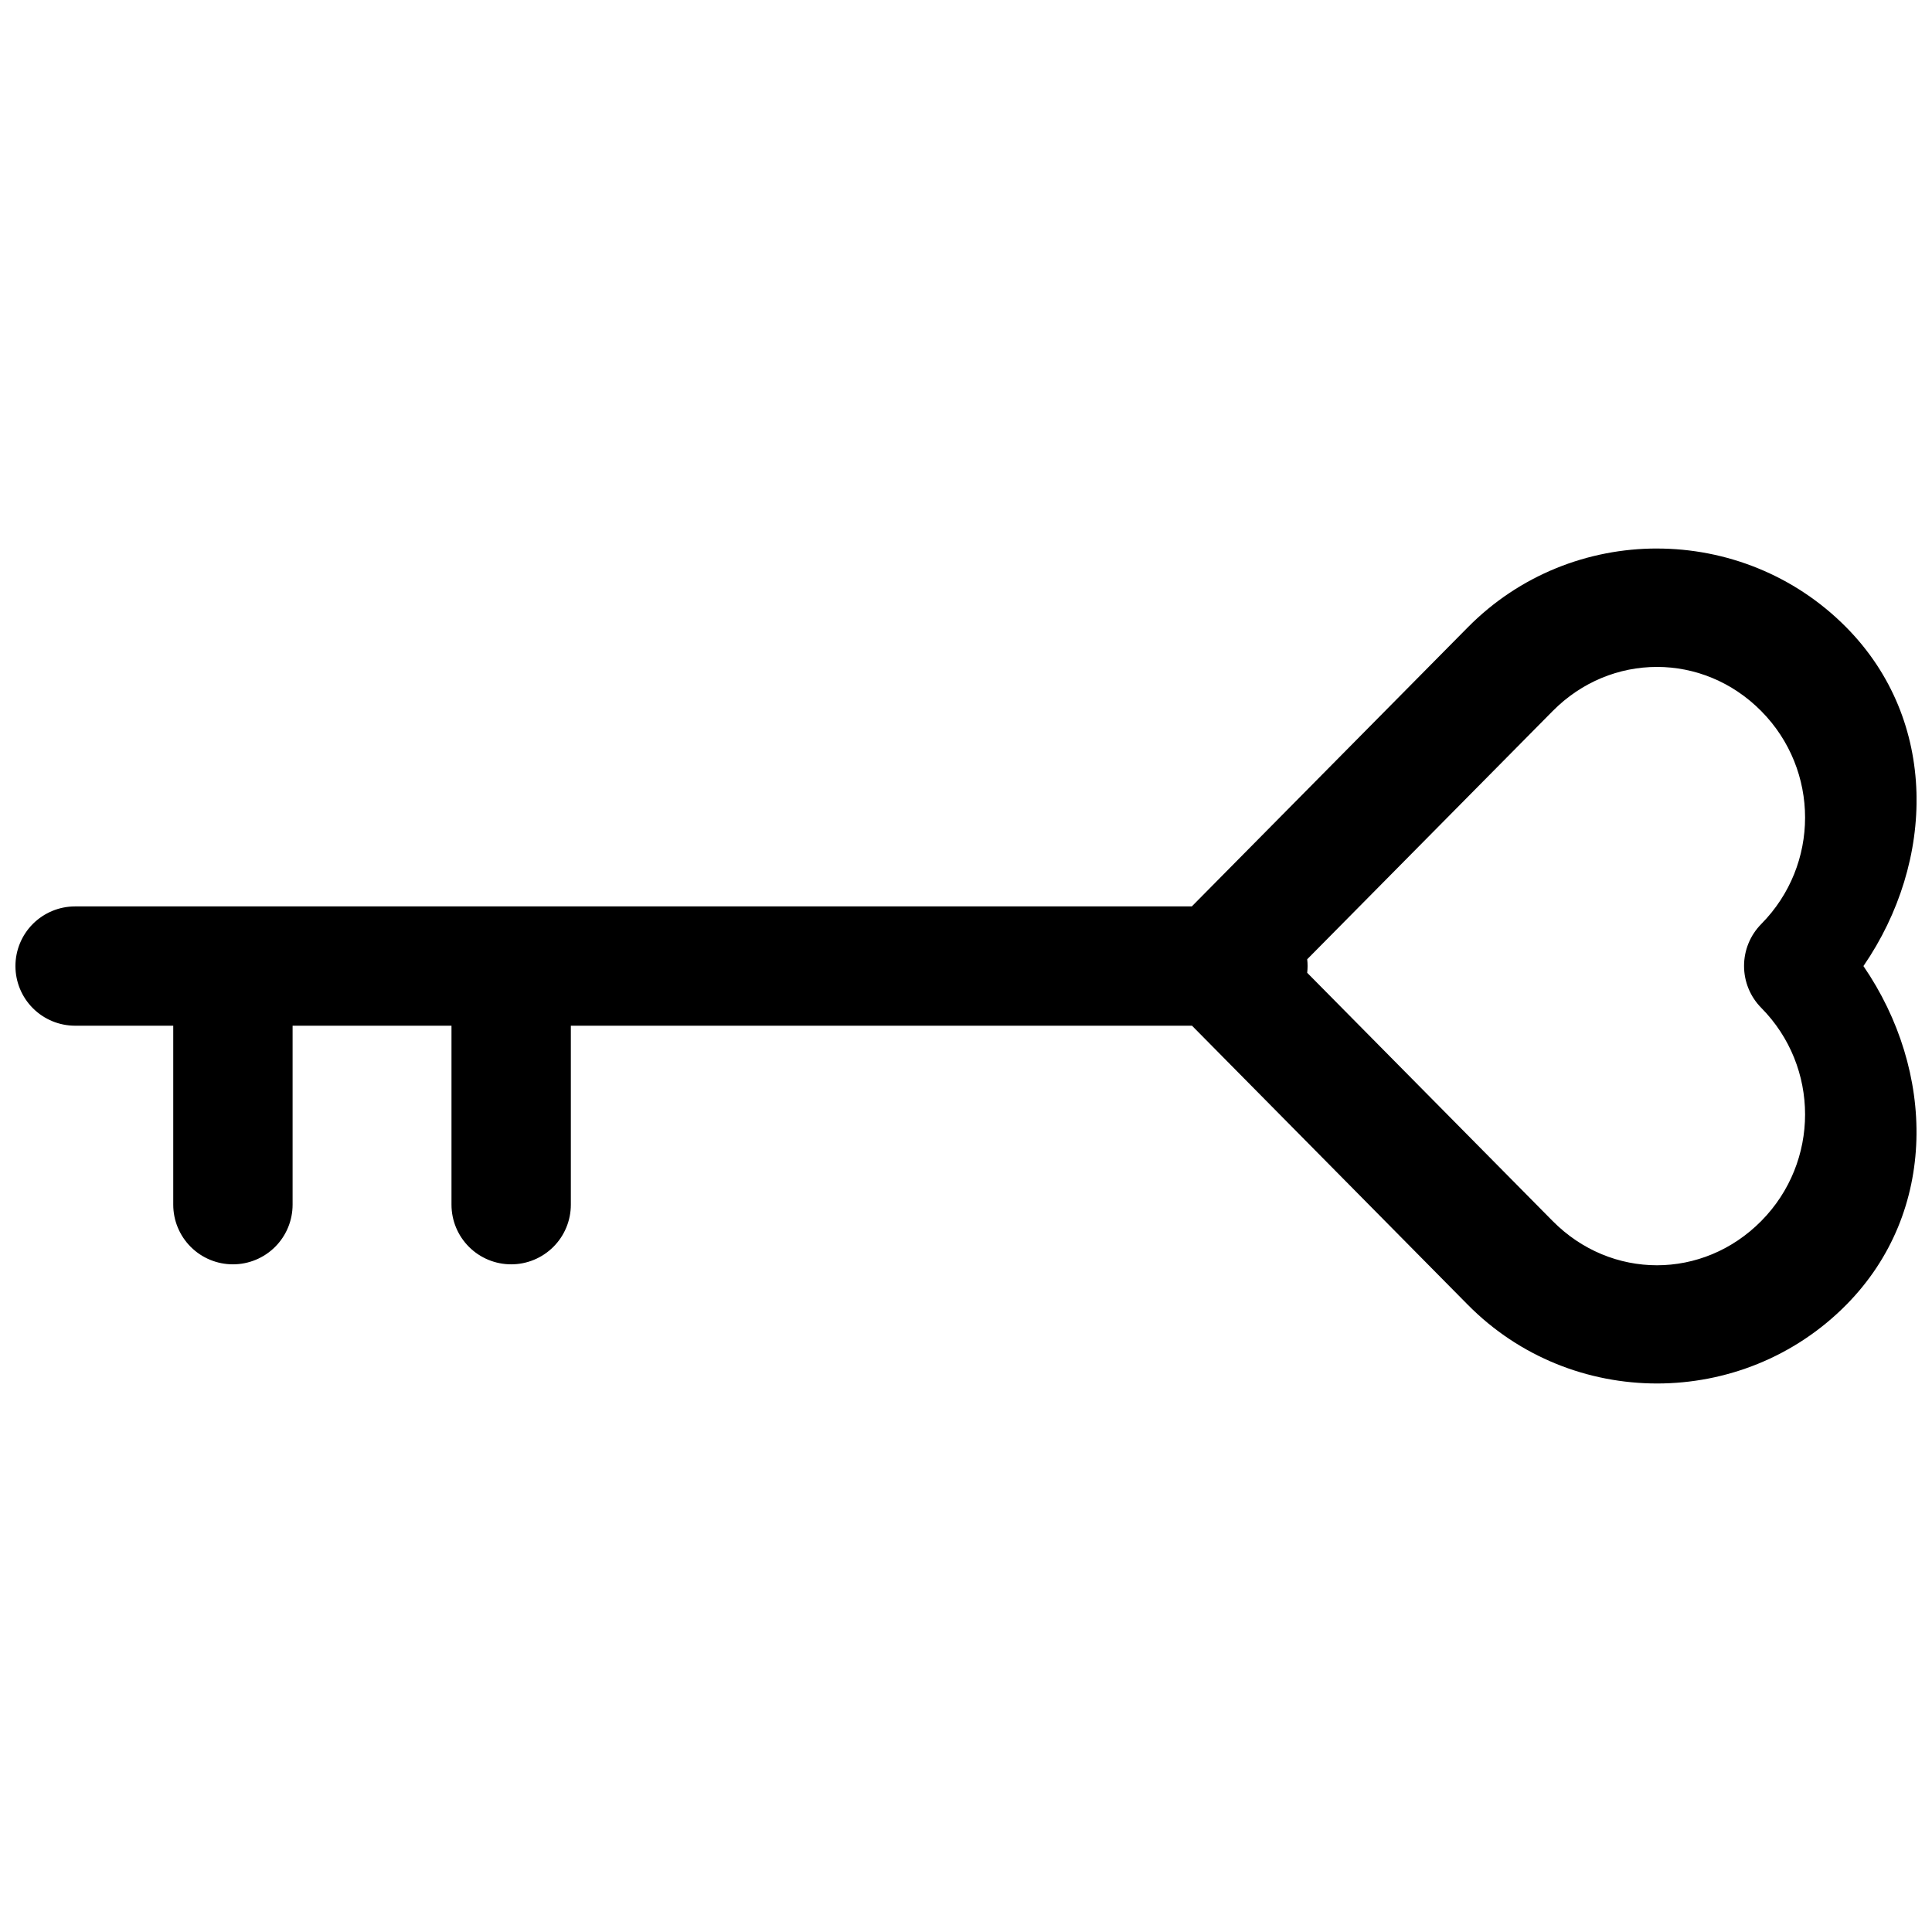 <?xml version="1.0" encoding="UTF-8"?>
<!-- Uploaded to: ICON Repo, www.svgrepo.com, Generator: ICON Repo Mixer Tools -->
<svg width="800px" height="800px" version="1.1" viewBox="144 144 512 512" xmlns="http://www.w3.org/2000/svg">
 <defs>
  <clipPath id="a">
   <path d="m148.09 289h503.81v222h-503.81z"/>
  </clipPath>
 </defs>
 <g clip-path="url(#a)">
  <path d="m583.1 289.36c-18.195 0-36.367 6.981-50.105 20.879l-73.156 73.969h-295.94c-4.195 0-8.215 1.668-11.18 4.629-2.961 2.965-4.629 6.984-4.629 11.176 0 4.195 1.668 8.215 4.629 11.18 2.965 2.961 6.984 4.629 11.18 4.629h26.012v47.43c0 4.195 1.668 8.219 4.637 11.184 2.965 2.965 6.992 4.629 11.184 4.625 4.195 0 8.215-1.668 11.18-4.633 2.961-2.961 4.629-6.984 4.629-11.176v-47.43h42.109v47.43c0 4.195 1.668 8.219 4.637 11.184s6.992 4.629 11.188 4.625c4.191 0 8.211-1.668 11.176-4.633 2.965-2.961 4.629-6.984 4.629-11.176v-47.43h164.61l73.109 73.969c27.484 27.797 72.793 27.797 100.28 0 24.449-24.73 23.602-61.988 4.551-89.773 19.078-27.789 19.91-65.035-4.551-89.773-13.742-13.898-31.973-20.879-50.168-20.879zm0 31.379c9.957 0 19.922 3.891 27.66 11.715 15.473 15.652 15.473 40.762 0 56.41v0.004c-2.93 2.957-4.57 6.953-4.57 11.117 0 4.16 1.641 8.156 4.57 11.113 15.473 15.652 15.473 40.82 0 56.473-15.473 15.652-39.828 15.652-55.305 0l-65.035-65.773c0.066-0.59 0.105-1.188 0.105-1.785 0-0.598-0.035-1.199-0.105-1.797l65.035-65.758c7.738-7.824 17.688-11.715 27.645-11.715z" fill-rule="evenodd"/>
 </g>
</svg>